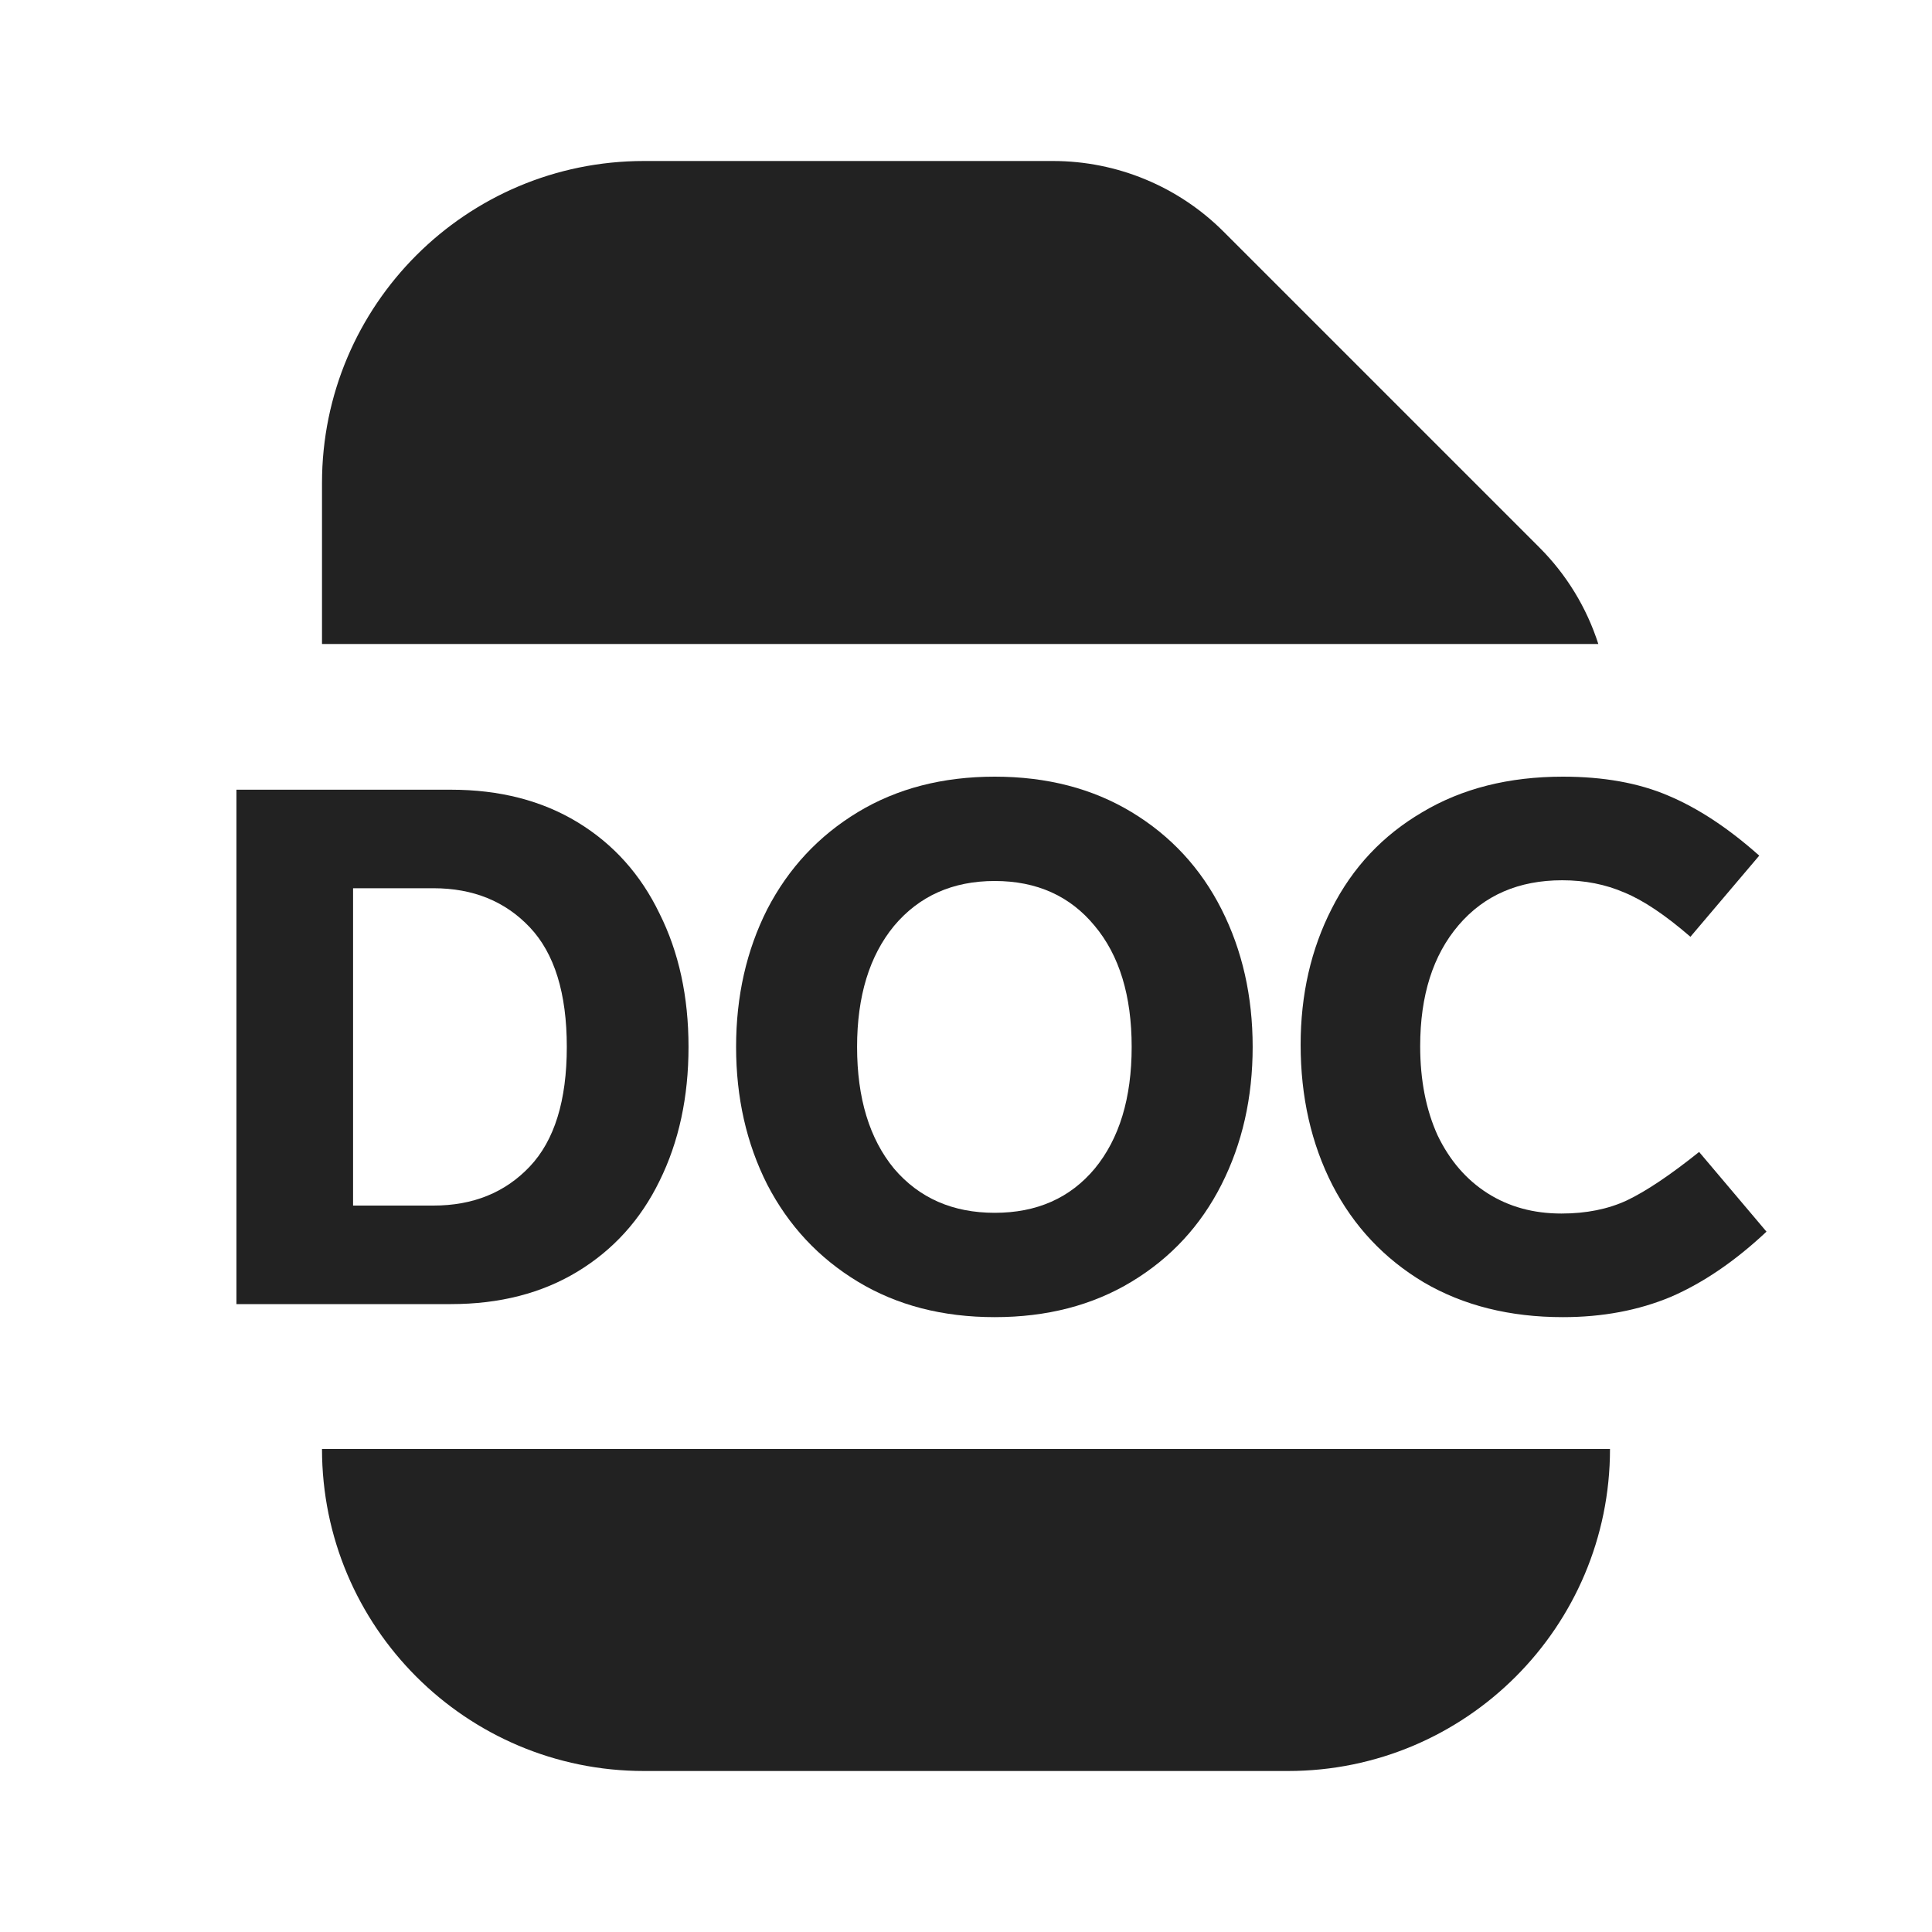 <svg width="24" height="24" viewBox="0 0 24 24" fill="none" xmlns="http://www.w3.org/2000/svg">
<path d="M15.201 2.879C14.639 2.316 13.876 2 13.08 2H8C5.791 2 4 3.791 4 6V8H19.855C19.711 7.551 19.461 7.138 19.121 6.799L15.201 2.879Z" fill="#222222"/>
<path d="M8 22C5.791 22 4 20.209 4 18H20C20 20.209 18.209 22 16 22H8Z" fill="#222222"/>
<path fill-rule="evenodd" clip-rule="evenodd" d="M7.176 10.215C6.732 9.945 6.207 9.81 5.601 9.81H2.937V16.2H5.601C6.207 16.2 6.732 16.065 7.176 15.795C7.62 15.525 7.959 15.15 8.193 14.67C8.433 14.184 8.553 13.629 8.553 13.005C8.553 12.381 8.433 11.829 8.193 11.349C7.959 10.863 7.62 10.485 7.176 10.215ZM4.386 14.976V11.034H5.385C5.877 11.034 6.276 11.196 6.582 11.52C6.888 11.844 7.041 12.339 7.041 13.005C7.041 13.671 6.888 14.166 6.582 14.49C6.276 14.814 5.877 14.976 5.385 14.976H4.386Z" fill="#222222"/>
<path fill-rule="evenodd" clip-rule="evenodd" d="M14.058 10.089C13.572 9.795 13.005 9.648 12.357 9.648C11.709 9.648 11.142 9.795 10.656 10.089C10.17 10.383 9.795 10.785 9.531 11.295C9.273 11.805 9.144 12.375 9.144 13.005C9.144 13.635 9.273 14.205 9.531 14.715C9.795 15.225 10.17 15.627 10.656 15.921C11.142 16.215 11.709 16.362 12.357 16.362C13.005 16.362 13.572 16.215 14.058 15.921C14.544 15.627 14.916 15.225 15.174 14.715C15.432 14.205 15.561 13.635 15.561 13.005C15.561 12.375 15.432 11.805 15.174 11.295C14.916 10.785 14.544 10.383 14.058 10.089ZM11.106 11.502C11.418 11.13 11.835 10.944 12.357 10.944C12.879 10.944 13.293 11.13 13.599 11.502C13.905 11.868 14.058 12.369 14.058 13.005C14.058 13.641 13.905 14.145 13.599 14.517C13.293 14.883 12.879 15.066 12.357 15.066C11.835 15.066 11.418 14.883 11.106 14.517C10.8 14.145 10.647 13.641 10.647 13.005C10.647 12.375 10.8 11.874 11.106 11.502Z" fill="#222222"/>
<path d="M20.72 9.882C20.354 9.726 19.919 9.648 19.415 9.648C18.743 9.648 18.161 9.795 17.669 10.089C17.177 10.377 16.802 10.776 16.544 11.286C16.286 11.79 16.157 12.354 16.157 12.978C16.157 13.626 16.289 14.208 16.553 14.724C16.817 15.234 17.195 15.636 17.687 15.93C18.179 16.218 18.755 16.362 19.415 16.362C19.907 16.362 20.354 16.278 20.756 16.11C21.158 15.936 21.554 15.666 21.944 15.3L21.107 14.31C20.747 14.598 20.447 14.799 20.207 14.913C19.973 15.021 19.703 15.075 19.397 15.075C19.049 15.075 18.743 14.991 18.479 14.823C18.215 14.655 18.008 14.415 17.858 14.103C17.714 13.785 17.642 13.416 17.642 12.996C17.642 12.366 17.801 11.865 18.119 11.493C18.437 11.121 18.866 10.935 19.406 10.935C19.688 10.935 19.946 10.986 20.18 11.088C20.414 11.184 20.687 11.367 20.999 11.637L21.854 10.629C21.47 10.287 21.092 10.038 20.72 9.882Z" fill="#222222"/>
</svg>

